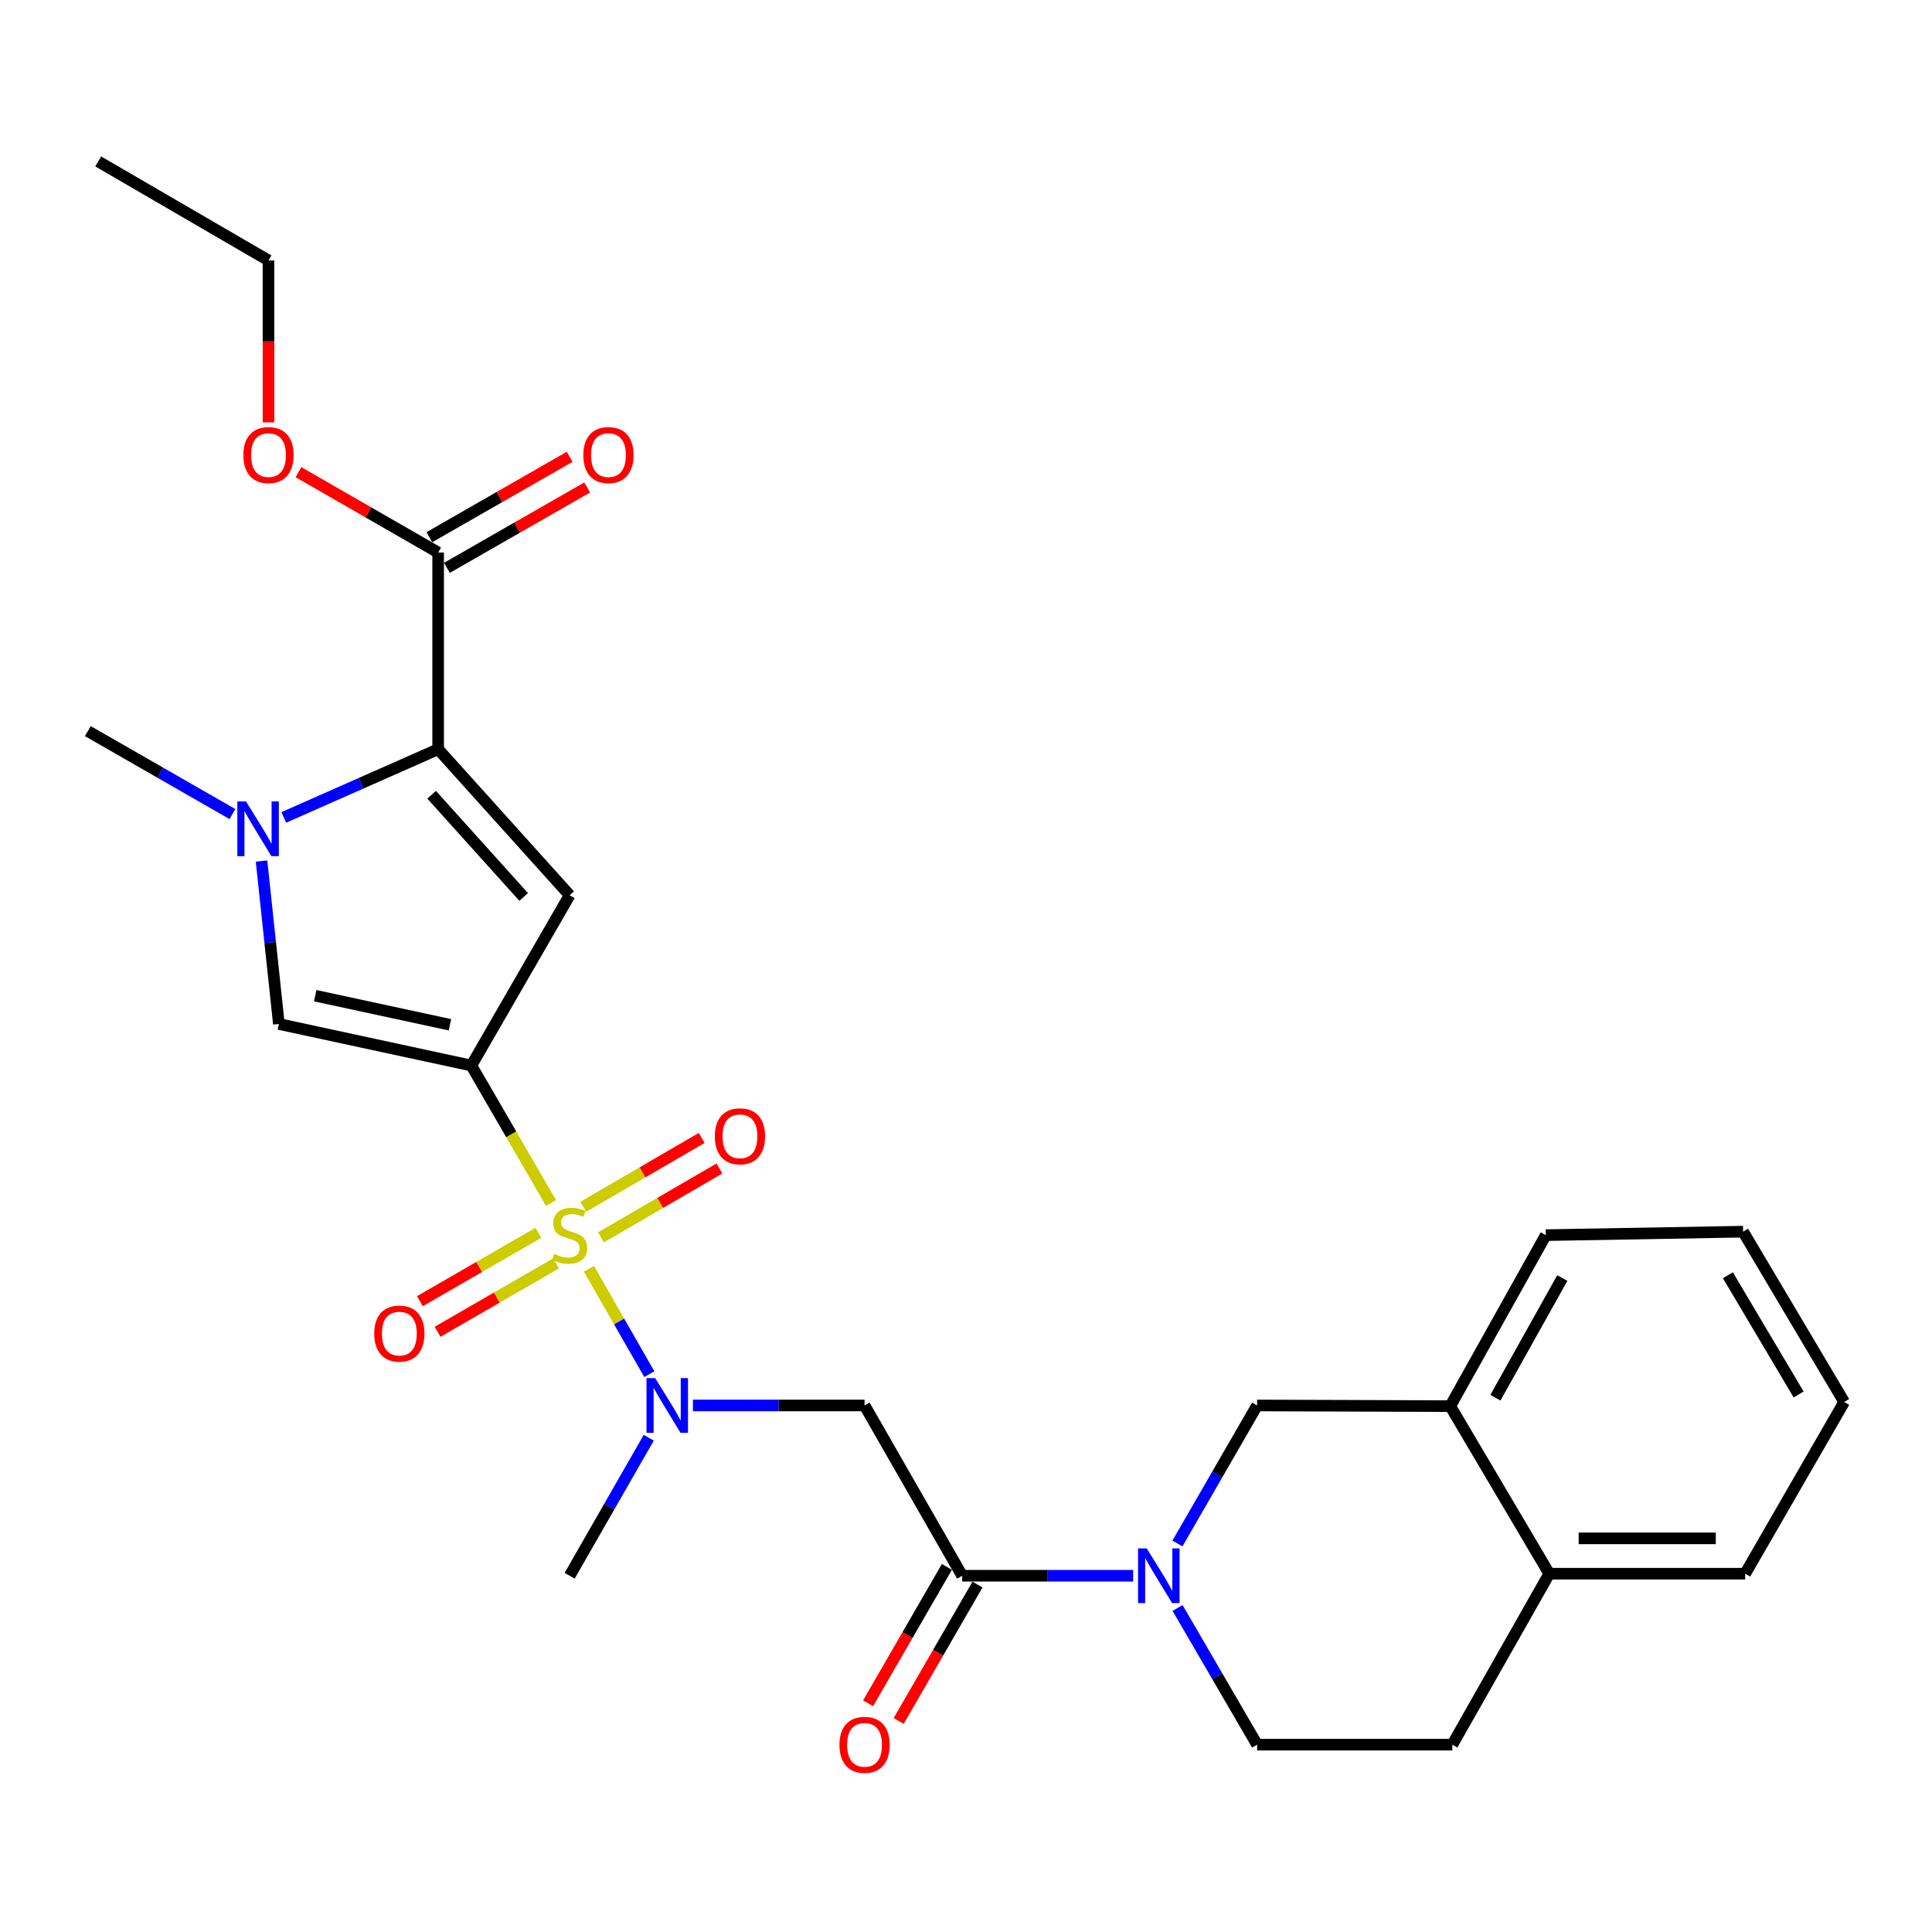 <?xml version='1.0' encoding='iso-8859-1'?>
<svg version='1.1' baseProfile='full'
              xmlns='http://www.w3.org/2000/svg'
                      xmlns:rdkit='http://www.rdkit.org/xml'
                      xmlns:xlink='http://www.w3.org/1999/xlink'
                  xml:space='preserve'
width='1000px' height='1000px' viewBox='0 0 1000 1000'>
<!-- END OF HEADER -->
<rect style='opacity:1.0;fill:#FFFFFF;stroke:none' width='1000' height='1000' x='0' y='0'> </rect>
<path class='bond-0' d='M 285.195,622.654 L 264.584,587.087' style='fill:none;fill-rule:evenodd;stroke:#CCCC00;stroke-width:6px;stroke-linecap:butt;stroke-linejoin:miter;stroke-opacity:1' />
<path class='bond-0' d='M 264.584,587.087 L 243.973,551.52' style='fill:none;fill-rule:evenodd;stroke:#000000;stroke-width:6px;stroke-linecap:butt;stroke-linejoin:miter;stroke-opacity:1' />
<path class='bond-5' d='M 304.83,656.73 L 320.457,683.999' style='fill:none;fill-rule:evenodd;stroke:#CCCC00;stroke-width:6px;stroke-linecap:butt;stroke-linejoin:miter;stroke-opacity:1' />
<path class='bond-5' d='M 320.457,683.999 L 336.084,711.268' style='fill:none;fill-rule:evenodd;stroke:#0000FF;stroke-width:6px;stroke-linecap:butt;stroke-linejoin:miter;stroke-opacity:1' />
<path class='bond-11' d='M 311.072,640.453 L 341.724,622.631' style='fill:none;fill-rule:evenodd;stroke:#CCCC00;stroke-width:6px;stroke-linecap:butt;stroke-linejoin:miter;stroke-opacity:1' />
<path class='bond-11' d='M 341.724,622.631 L 372.376,604.809' style='fill:none;fill-rule:evenodd;stroke:#FF0000;stroke-width:6px;stroke-linecap:butt;stroke-linejoin:miter;stroke-opacity:1' />
<path class='bond-11' d='M 301.881,624.645 L 332.533,606.823' style='fill:none;fill-rule:evenodd;stroke:#CCCC00;stroke-width:6px;stroke-linecap:butt;stroke-linejoin:miter;stroke-opacity:1' />
<path class='bond-11' d='M 332.533,606.823 L 363.185,589.001' style='fill:none;fill-rule:evenodd;stroke:#FF0000;stroke-width:6px;stroke-linecap:butt;stroke-linejoin:miter;stroke-opacity:1' />
<path class='bond-12' d='M 278.653,638.101 L 247.997,655.794' style='fill:none;fill-rule:evenodd;stroke:#CCCC00;stroke-width:6px;stroke-linecap:butt;stroke-linejoin:miter;stroke-opacity:1' />
<path class='bond-12' d='M 247.997,655.794 L 217.34,673.488' style='fill:none;fill-rule:evenodd;stroke:#FF0000;stroke-width:6px;stroke-linecap:butt;stroke-linejoin:miter;stroke-opacity:1' />
<path class='bond-12' d='M 287.793,653.938 L 257.137,671.631' style='fill:none;fill-rule:evenodd;stroke:#CCCC00;stroke-width:6px;stroke-linecap:butt;stroke-linejoin:miter;stroke-opacity:1' />
<path class='bond-12' d='M 257.137,671.631 L 226.481,689.325' style='fill:none;fill-rule:evenodd;stroke:#FF0000;stroke-width:6px;stroke-linecap:butt;stroke-linejoin:miter;stroke-opacity:1' />
<path class='bond-1' d='M 243.973,551.52 L 294.848,463.364' style='fill:none;fill-rule:evenodd;stroke:#000000;stroke-width:6px;stroke-linecap:butt;stroke-linejoin:miter;stroke-opacity:1' />
<path class='bond-4' d='M 243.973,551.52 L 144.348,530.014' style='fill:none;fill-rule:evenodd;stroke:#000000;stroke-width:6px;stroke-linecap:butt;stroke-linejoin:miter;stroke-opacity:1' />
<path class='bond-4' d='M 232.888,530.42 L 163.15,515.366' style='fill:none;fill-rule:evenodd;stroke:#000000;stroke-width:6px;stroke-linecap:butt;stroke-linejoin:miter;stroke-opacity:1' />
<path class='bond-2' d='M 294.848,463.364 L 226.785,387.784' style='fill:none;fill-rule:evenodd;stroke:#000000;stroke-width:6px;stroke-linecap:butt;stroke-linejoin:miter;stroke-opacity:1' />
<path class='bond-2' d='M 271.05,464.263 L 223.407,411.357' style='fill:none;fill-rule:evenodd;stroke:#000000;stroke-width:6px;stroke-linecap:butt;stroke-linejoin:miter;stroke-opacity:1' />
<path class='bond-9' d='M 226.785,387.784 L 226.785,285.985' style='fill:none;fill-rule:evenodd;stroke:#000000;stroke-width:6px;stroke-linecap:butt;stroke-linejoin:miter;stroke-opacity:1' />
<path class='bond-28' d='M 226.785,387.784 L 186.831,405.444' style='fill:none;fill-rule:evenodd;stroke:#000000;stroke-width:6px;stroke-linecap:butt;stroke-linejoin:miter;stroke-opacity:1' />
<path class='bond-28' d='M 186.831,405.444 L 146.878,423.104' style='fill:none;fill-rule:evenodd;stroke:#0000FF;stroke-width:6px;stroke-linecap:butt;stroke-linejoin:miter;stroke-opacity:1' />
<path class='bond-3' d='M 135.368,445.677 L 139.858,487.846' style='fill:none;fill-rule:evenodd;stroke:#0000FF;stroke-width:6px;stroke-linecap:butt;stroke-linejoin:miter;stroke-opacity:1' />
<path class='bond-3' d='M 139.858,487.846 L 144.348,530.014' style='fill:none;fill-rule:evenodd;stroke:#000000;stroke-width:6px;stroke-linecap:butt;stroke-linejoin:miter;stroke-opacity:1' />
<path class='bond-20' d='M 120.31,421.36 L 82.882,399.894' style='fill:none;fill-rule:evenodd;stroke:#0000FF;stroke-width:6px;stroke-linecap:butt;stroke-linejoin:miter;stroke-opacity:1' />
<path class='bond-20' d='M 82.882,399.894 L 45.455,378.428' style='fill:none;fill-rule:evenodd;stroke:#000000;stroke-width:6px;stroke-linecap:butt;stroke-linejoin:miter;stroke-opacity:1' />
<path class='bond-8' d='M 358.66,727.466 L 403.08,727.466' style='fill:none;fill-rule:evenodd;stroke:#0000FF;stroke-width:6px;stroke-linecap:butt;stroke-linejoin:miter;stroke-opacity:1' />
<path class='bond-8' d='M 403.08,727.466 L 447.5,727.466' style='fill:none;fill-rule:evenodd;stroke:#000000;stroke-width:6px;stroke-linecap:butt;stroke-linejoin:miter;stroke-opacity:1' />
<path class='bond-21' d='M 335.794,744.166 L 315.321,779.884' style='fill:none;fill-rule:evenodd;stroke:#0000FF;stroke-width:6px;stroke-linecap:butt;stroke-linejoin:miter;stroke-opacity:1' />
<path class='bond-21' d='M 315.321,779.884 L 294.848,815.602' style='fill:none;fill-rule:evenodd;stroke:#000000;stroke-width:6px;stroke-linecap:butt;stroke-linejoin:miter;stroke-opacity:1' />
<path class='bond-6' d='M 586.514,815.602 L 542.271,815.602' style='fill:none;fill-rule:evenodd;stroke:#0000FF;stroke-width:6px;stroke-linecap:butt;stroke-linejoin:miter;stroke-opacity:1' />
<path class='bond-6' d='M 542.271,815.602 L 498.029,815.602' style='fill:none;fill-rule:evenodd;stroke:#000000;stroke-width:6px;stroke-linecap:butt;stroke-linejoin:miter;stroke-opacity:1' />
<path class='bond-10' d='M 609.44,798.898 L 630.056,763.182' style='fill:none;fill-rule:evenodd;stroke:#0000FF;stroke-width:6px;stroke-linecap:butt;stroke-linejoin:miter;stroke-opacity:1' />
<path class='bond-10' d='M 630.056,763.182 L 650.672,727.466' style='fill:none;fill-rule:evenodd;stroke:#000000;stroke-width:6px;stroke-linecap:butt;stroke-linejoin:miter;stroke-opacity:1' />
<path class='bond-14' d='M 609.508,832.291 L 630.09,867.664' style='fill:none;fill-rule:evenodd;stroke:#0000FF;stroke-width:6px;stroke-linecap:butt;stroke-linejoin:miter;stroke-opacity:1' />
<path class='bond-14' d='M 630.09,867.664 L 650.672,903.037' style='fill:none;fill-rule:evenodd;stroke:#000000;stroke-width:6px;stroke-linecap:butt;stroke-linejoin:miter;stroke-opacity:1' />
<path class='bond-7' d='M 498.029,815.602 L 447.5,727.466' style='fill:none;fill-rule:evenodd;stroke:#000000;stroke-width:6px;stroke-linecap:butt;stroke-linejoin:miter;stroke-opacity:1' />
<path class='bond-15' d='M 490.113,811.028 L 469.716,846.323' style='fill:none;fill-rule:evenodd;stroke:#000000;stroke-width:6px;stroke-linecap:butt;stroke-linejoin:miter;stroke-opacity:1' />
<path class='bond-15' d='M 469.716,846.323 L 449.319,881.618' style='fill:none;fill-rule:evenodd;stroke:#FF0000;stroke-width:6px;stroke-linecap:butt;stroke-linejoin:miter;stroke-opacity:1' />
<path class='bond-15' d='M 505.945,820.177 L 485.548,855.472' style='fill:none;fill-rule:evenodd;stroke:#000000;stroke-width:6px;stroke-linecap:butt;stroke-linejoin:miter;stroke-opacity:1' />
<path class='bond-15' d='M 485.548,855.472 L 465.151,890.767' style='fill:none;fill-rule:evenodd;stroke:#FF0000;stroke-width:6px;stroke-linecap:butt;stroke-linejoin:miter;stroke-opacity:1' />
<path class='bond-17' d='M 231.331,293.917 L 267.634,273.111' style='fill:none;fill-rule:evenodd;stroke:#000000;stroke-width:6px;stroke-linecap:butt;stroke-linejoin:miter;stroke-opacity:1' />
<path class='bond-17' d='M 267.634,273.111 L 303.937,252.305' style='fill:none;fill-rule:evenodd;stroke:#FF0000;stroke-width:6px;stroke-linecap:butt;stroke-linejoin:miter;stroke-opacity:1' />
<path class='bond-17' d='M 222.239,278.053 L 258.542,257.246' style='fill:none;fill-rule:evenodd;stroke:#000000;stroke-width:6px;stroke-linecap:butt;stroke-linejoin:miter;stroke-opacity:1' />
<path class='bond-17' d='M 258.542,257.246 L 294.845,236.44' style='fill:none;fill-rule:evenodd;stroke:#FF0000;stroke-width:6px;stroke-linecap:butt;stroke-linejoin:miter;stroke-opacity:1' />
<path class='bond-19' d='M 226.785,285.985 L 190.646,265.194' style='fill:none;fill-rule:evenodd;stroke:#000000;stroke-width:6px;stroke-linecap:butt;stroke-linejoin:miter;stroke-opacity:1' />
<path class='bond-19' d='M 190.646,265.194 L 154.507,244.402' style='fill:none;fill-rule:evenodd;stroke:#FF0000;stroke-width:6px;stroke-linecap:butt;stroke-linejoin:miter;stroke-opacity:1' />
<path class='bond-13' d='M 650.672,727.466 L 750.643,727.812' style='fill:none;fill-rule:evenodd;stroke:#000000;stroke-width:6px;stroke-linecap:butt;stroke-linejoin:miter;stroke-opacity:1' />
<path class='bond-22' d='M 750.643,727.812 L 800.105,639.31' style='fill:none;fill-rule:evenodd;stroke:#000000;stroke-width:6px;stroke-linecap:butt;stroke-linejoin:miter;stroke-opacity:1' />
<path class='bond-22' d='M 774.024,723.457 L 808.647,661.506' style='fill:none;fill-rule:evenodd;stroke:#000000;stroke-width:6px;stroke-linecap:butt;stroke-linejoin:miter;stroke-opacity:1' />
<path class='bond-29' d='M 750.643,727.812 L 801.903,814.546' style='fill:none;fill-rule:evenodd;stroke:#000000;stroke-width:6px;stroke-linecap:butt;stroke-linejoin:miter;stroke-opacity:1' />
<path class='bond-18' d='M 650.672,903.037 L 751.719,903.037' style='fill:none;fill-rule:evenodd;stroke:#000000;stroke-width:6px;stroke-linecap:butt;stroke-linejoin:miter;stroke-opacity:1' />
<path class='bond-16' d='M 801.903,814.546 L 751.719,903.037' style='fill:none;fill-rule:evenodd;stroke:#000000;stroke-width:6px;stroke-linecap:butt;stroke-linejoin:miter;stroke-opacity:1' />
<path class='bond-23' d='M 801.903,814.546 L 903.295,814.546' style='fill:none;fill-rule:evenodd;stroke:#000000;stroke-width:6px;stroke-linecap:butt;stroke-linejoin:miter;stroke-opacity:1' />
<path class='bond-23' d='M 817.112,796.26 L 888.087,796.26' style='fill:none;fill-rule:evenodd;stroke:#000000;stroke-width:6px;stroke-linecap:butt;stroke-linejoin:miter;stroke-opacity:1' />
<path class='bond-24' d='M 138.974,218.63 L 138.974,176.717' style='fill:none;fill-rule:evenodd;stroke:#FF0000;stroke-width:6px;stroke-linecap:butt;stroke-linejoin:miter;stroke-opacity:1' />
<path class='bond-24' d='M 138.974,176.717 L 138.974,134.805' style='fill:none;fill-rule:evenodd;stroke:#000000;stroke-width:6px;stroke-linecap:butt;stroke-linejoin:miter;stroke-opacity:1' />
<path class='bond-26' d='M 800.105,639.31 L 902.219,637.512' style='fill:none;fill-rule:evenodd;stroke:#000000;stroke-width:6px;stroke-linecap:butt;stroke-linejoin:miter;stroke-opacity:1' />
<path class='bond-27' d='M 903.295,814.546 L 954.545,725.668' style='fill:none;fill-rule:evenodd;stroke:#000000;stroke-width:6px;stroke-linecap:butt;stroke-linejoin:miter;stroke-opacity:1' />
<path class='bond-25' d='M 138.974,134.805 L 50.818,83.545' style='fill:none;fill-rule:evenodd;stroke:#000000;stroke-width:6px;stroke-linecap:butt;stroke-linejoin:miter;stroke-opacity:1' />
<path class='bond-30' d='M 902.219,637.512 L 954.545,725.668' style='fill:none;fill-rule:evenodd;stroke:#000000;stroke-width:6px;stroke-linecap:butt;stroke-linejoin:miter;stroke-opacity:1' />
<path class='bond-30' d='M 894.344,660.069 L 930.972,721.778' style='fill:none;fill-rule:evenodd;stroke:#000000;stroke-width:6px;stroke-linecap:butt;stroke-linejoin:miter;stroke-opacity:1' />
<path  class='atom-0' d='M 286.848 649.03
Q 287.168 649.15, 288.488 649.71
Q 289.808 650.27, 291.248 650.63
Q 292.728 650.95, 294.168 650.95
Q 296.848 650.95, 298.408 649.67
Q 299.968 648.35, 299.968 646.07
Q 299.968 644.51, 299.168 643.55
Q 298.408 642.59, 297.208 642.07
Q 296.008 641.55, 294.008 640.95
Q 291.488 640.19, 289.968 639.47
Q 288.488 638.75, 287.408 637.23
Q 286.368 635.71, 286.368 633.15
Q 286.368 629.59, 288.768 627.39
Q 291.208 625.19, 296.008 625.19
Q 299.288 625.19, 303.008 626.75
L 302.088 629.83
Q 298.688 628.43, 296.128 628.43
Q 293.368 628.43, 291.848 629.59
Q 290.328 630.71, 290.368 632.67
Q 290.368 634.19, 291.128 635.11
Q 291.928 636.03, 293.048 636.55
Q 294.208 637.07, 296.128 637.67
Q 298.688 638.47, 300.208 639.27
Q 301.728 640.07, 302.808 641.71
Q 303.928 643.31, 303.928 646.07
Q 303.928 649.99, 301.288 652.11
Q 298.688 654.19, 294.328 654.19
Q 291.808 654.19, 289.888 653.63
Q 288.008 653.11, 285.768 652.19
L 286.848 649.03
' fill='#CCCC00'/>
<path  class='atom-4' d='M 127.33 414.817
L 136.61 429.817
Q 137.53 431.297, 139.01 433.977
Q 140.49 436.657, 140.57 436.817
L 140.57 414.817
L 144.33 414.817
L 144.33 443.137
L 140.45 443.137
L 130.49 426.737
Q 129.33 424.817, 128.09 422.617
Q 126.89 420.417, 126.53 419.737
L 126.53 443.137
L 122.85 443.137
L 122.85 414.817
L 127.33 414.817
' fill='#0000FF'/>
<path  class='atom-6' d='M 339.106 713.306
L 348.386 728.306
Q 349.306 729.786, 350.786 732.466
Q 352.266 735.146, 352.346 735.306
L 352.346 713.306
L 356.106 713.306
L 356.106 741.626
L 352.226 741.626
L 342.266 725.226
Q 341.106 723.306, 339.866 721.106
Q 338.666 718.906, 338.306 718.226
L 338.306 741.626
L 334.626 741.626
L 334.626 713.306
L 339.106 713.306
' fill='#0000FF'/>
<path  class='atom-7' d='M 593.538 801.442
L 602.818 816.442
Q 603.738 817.922, 605.218 820.602
Q 606.698 823.282, 606.778 823.442
L 606.778 801.442
L 610.538 801.442
L 610.538 829.762
L 606.658 829.762
L 596.698 813.362
Q 595.538 811.442, 594.298 809.242
Q 593.098 807.042, 592.738 806.362
L 592.738 829.762
L 589.058 829.762
L 589.058 801.442
L 593.538 801.442
' fill='#0000FF'/>
<path  class='atom-12' d='M 369.994 588.14
Q 369.994 581.34, 373.354 577.54
Q 376.714 573.74, 382.994 573.74
Q 389.274 573.74, 392.634 577.54
Q 395.994 581.34, 395.994 588.14
Q 395.994 595.02, 392.594 598.94
Q 389.194 602.82, 382.994 602.82
Q 376.754 602.82, 373.354 598.94
Q 369.994 595.06, 369.994 588.14
M 382.994 599.62
Q 387.314 599.62, 389.634 596.74
Q 391.994 593.82, 391.994 588.14
Q 391.994 582.58, 389.634 579.78
Q 387.314 576.94, 382.994 576.94
Q 378.674 576.94, 376.314 579.74
Q 373.994 582.54, 373.994 588.14
Q 373.994 593.86, 376.314 596.74
Q 378.674 599.62, 382.994 599.62
' fill='#FF0000'/>
<path  class='atom-13' d='M 193.702 690.264
Q 193.702 683.464, 197.062 679.664
Q 200.422 675.864, 206.702 675.864
Q 212.982 675.864, 216.342 679.664
Q 219.702 683.464, 219.702 690.264
Q 219.702 697.144, 216.302 701.064
Q 212.902 704.944, 206.702 704.944
Q 200.462 704.944, 197.062 701.064
Q 193.702 697.184, 193.702 690.264
M 206.702 701.744
Q 211.022 701.744, 213.342 698.864
Q 215.702 695.944, 215.702 690.264
Q 215.702 684.704, 213.342 681.904
Q 211.022 679.064, 206.702 679.064
Q 202.382 679.064, 200.022 681.864
Q 197.702 684.664, 197.702 690.264
Q 197.702 695.984, 200.022 698.864
Q 202.382 701.744, 206.702 701.744
' fill='#FF0000'/>
<path  class='atom-16' d='M 434.5 903.117
Q 434.5 896.317, 437.86 892.517
Q 441.22 888.717, 447.5 888.717
Q 453.78 888.717, 457.14 892.517
Q 460.5 896.317, 460.5 903.117
Q 460.5 909.997, 457.1 913.917
Q 453.7 917.797, 447.5 917.797
Q 441.26 917.797, 437.86 913.917
Q 434.5 910.037, 434.5 903.117
M 447.5 914.597
Q 451.82 914.597, 454.14 911.717
Q 456.5 908.797, 456.5 903.117
Q 456.5 897.557, 454.14 894.757
Q 451.82 891.917, 447.5 891.917
Q 443.18 891.917, 440.82 894.717
Q 438.5 897.517, 438.5 903.117
Q 438.5 908.837, 440.82 911.717
Q 443.18 914.597, 447.5 914.597
' fill='#FF0000'/>
<path  class='atom-18' d='M 301.931 235.546
Q 301.931 228.746, 305.291 224.946
Q 308.651 221.146, 314.931 221.146
Q 321.211 221.146, 324.571 224.946
Q 327.931 228.746, 327.931 235.546
Q 327.931 242.426, 324.531 246.346
Q 321.131 250.226, 314.931 250.226
Q 308.691 250.226, 305.291 246.346
Q 301.931 242.466, 301.931 235.546
M 314.931 247.026
Q 319.251 247.026, 321.571 244.146
Q 323.931 241.226, 323.931 235.546
Q 323.931 229.986, 321.571 227.186
Q 319.251 224.346, 314.931 224.346
Q 310.611 224.346, 308.251 227.146
Q 305.931 229.946, 305.931 235.546
Q 305.931 241.266, 308.251 244.146
Q 310.611 247.026, 314.931 247.026
' fill='#FF0000'/>
<path  class='atom-20' d='M 125.974 235.546
Q 125.974 228.746, 129.334 224.946
Q 132.694 221.146, 138.974 221.146
Q 145.254 221.146, 148.614 224.946
Q 151.974 228.746, 151.974 235.546
Q 151.974 242.426, 148.574 246.346
Q 145.174 250.226, 138.974 250.226
Q 132.734 250.226, 129.334 246.346
Q 125.974 242.466, 125.974 235.546
M 138.974 247.026
Q 143.294 247.026, 145.614 244.146
Q 147.974 241.226, 147.974 235.546
Q 147.974 229.986, 145.614 227.186
Q 143.294 224.346, 138.974 224.346
Q 134.654 224.346, 132.294 227.146
Q 129.974 229.946, 129.974 235.546
Q 129.974 241.266, 132.294 244.146
Q 134.654 247.026, 138.974 247.026
' fill='#FF0000'/>
</svg>
